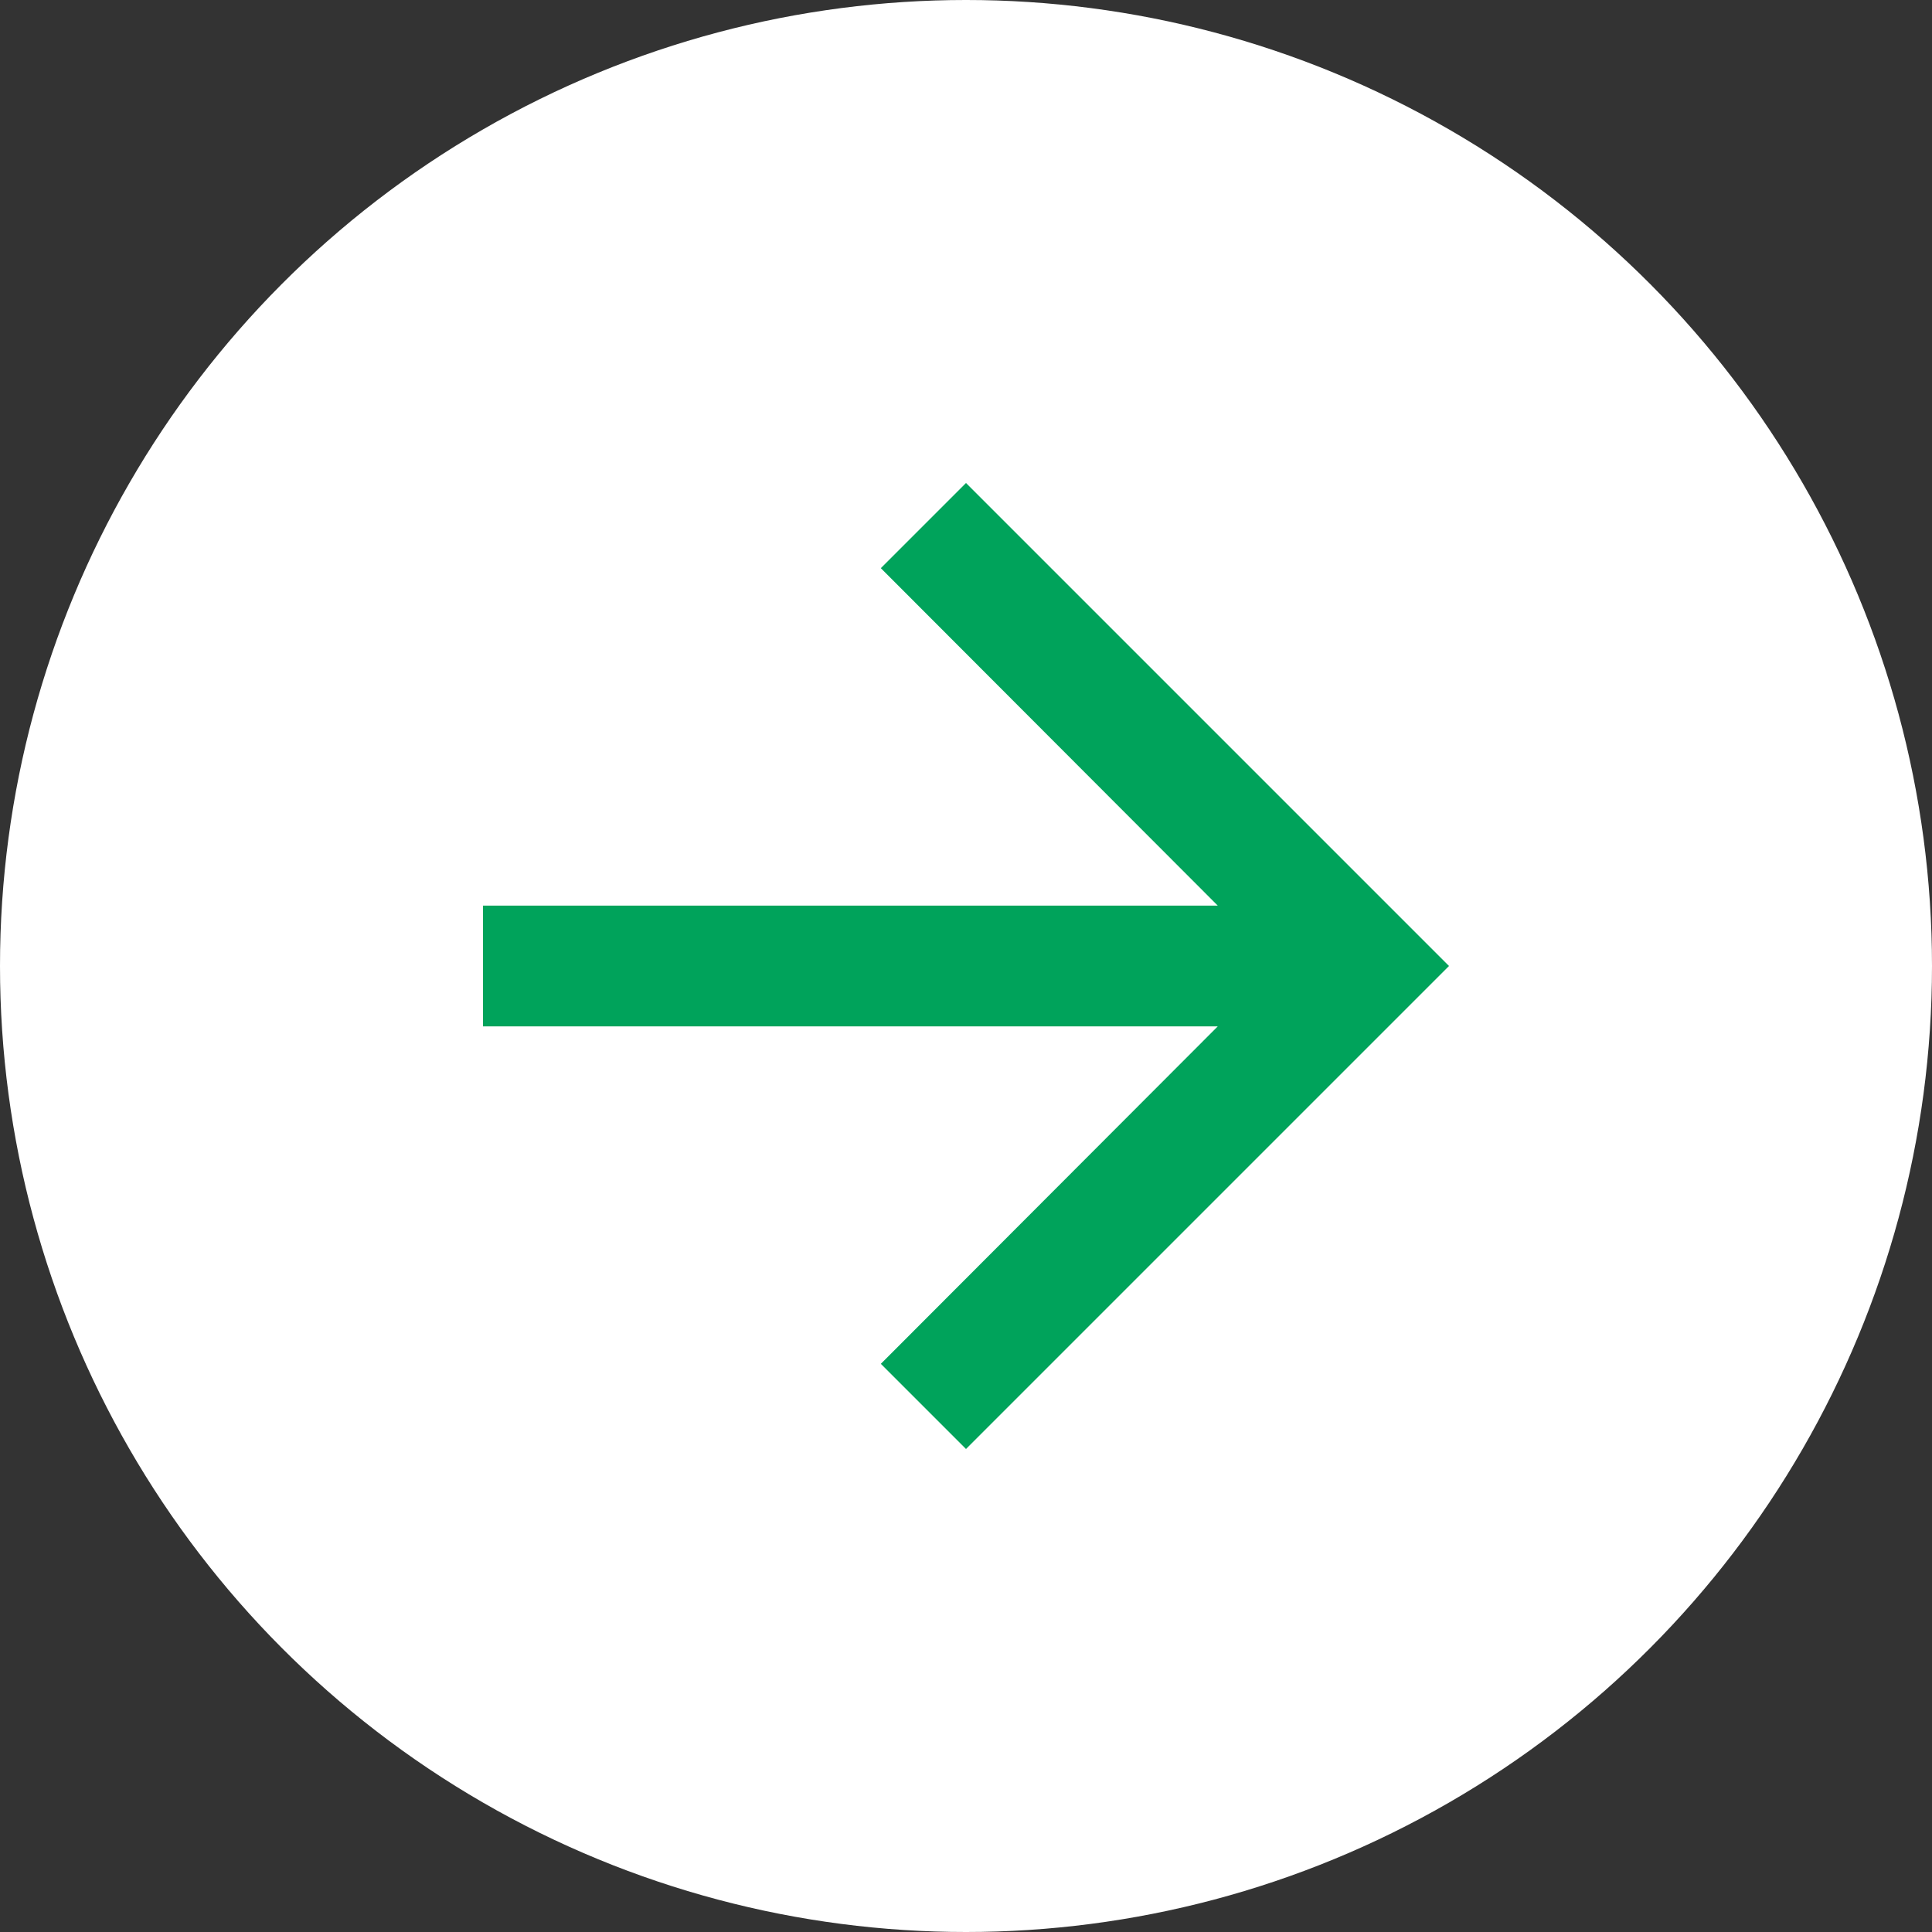 <svg width="25" height="25" viewBox="0 0 25 25" fill="none" xmlns="http://www.w3.org/2000/svg">
<rect x="0" y="0" width="25" height="25" fill="#333333" stroke="none"/>
<circle cx="12.5" cy="12.5" r="12.5" fill="white"/>
<path d="M12.5 6.25L11.398 7.352L15.758 11.719H6.25V13.281H15.758L11.398 17.648L12.5 18.75L18.75 12.5L12.5 6.25Z" fill="#00A35B"/>
</svg>
